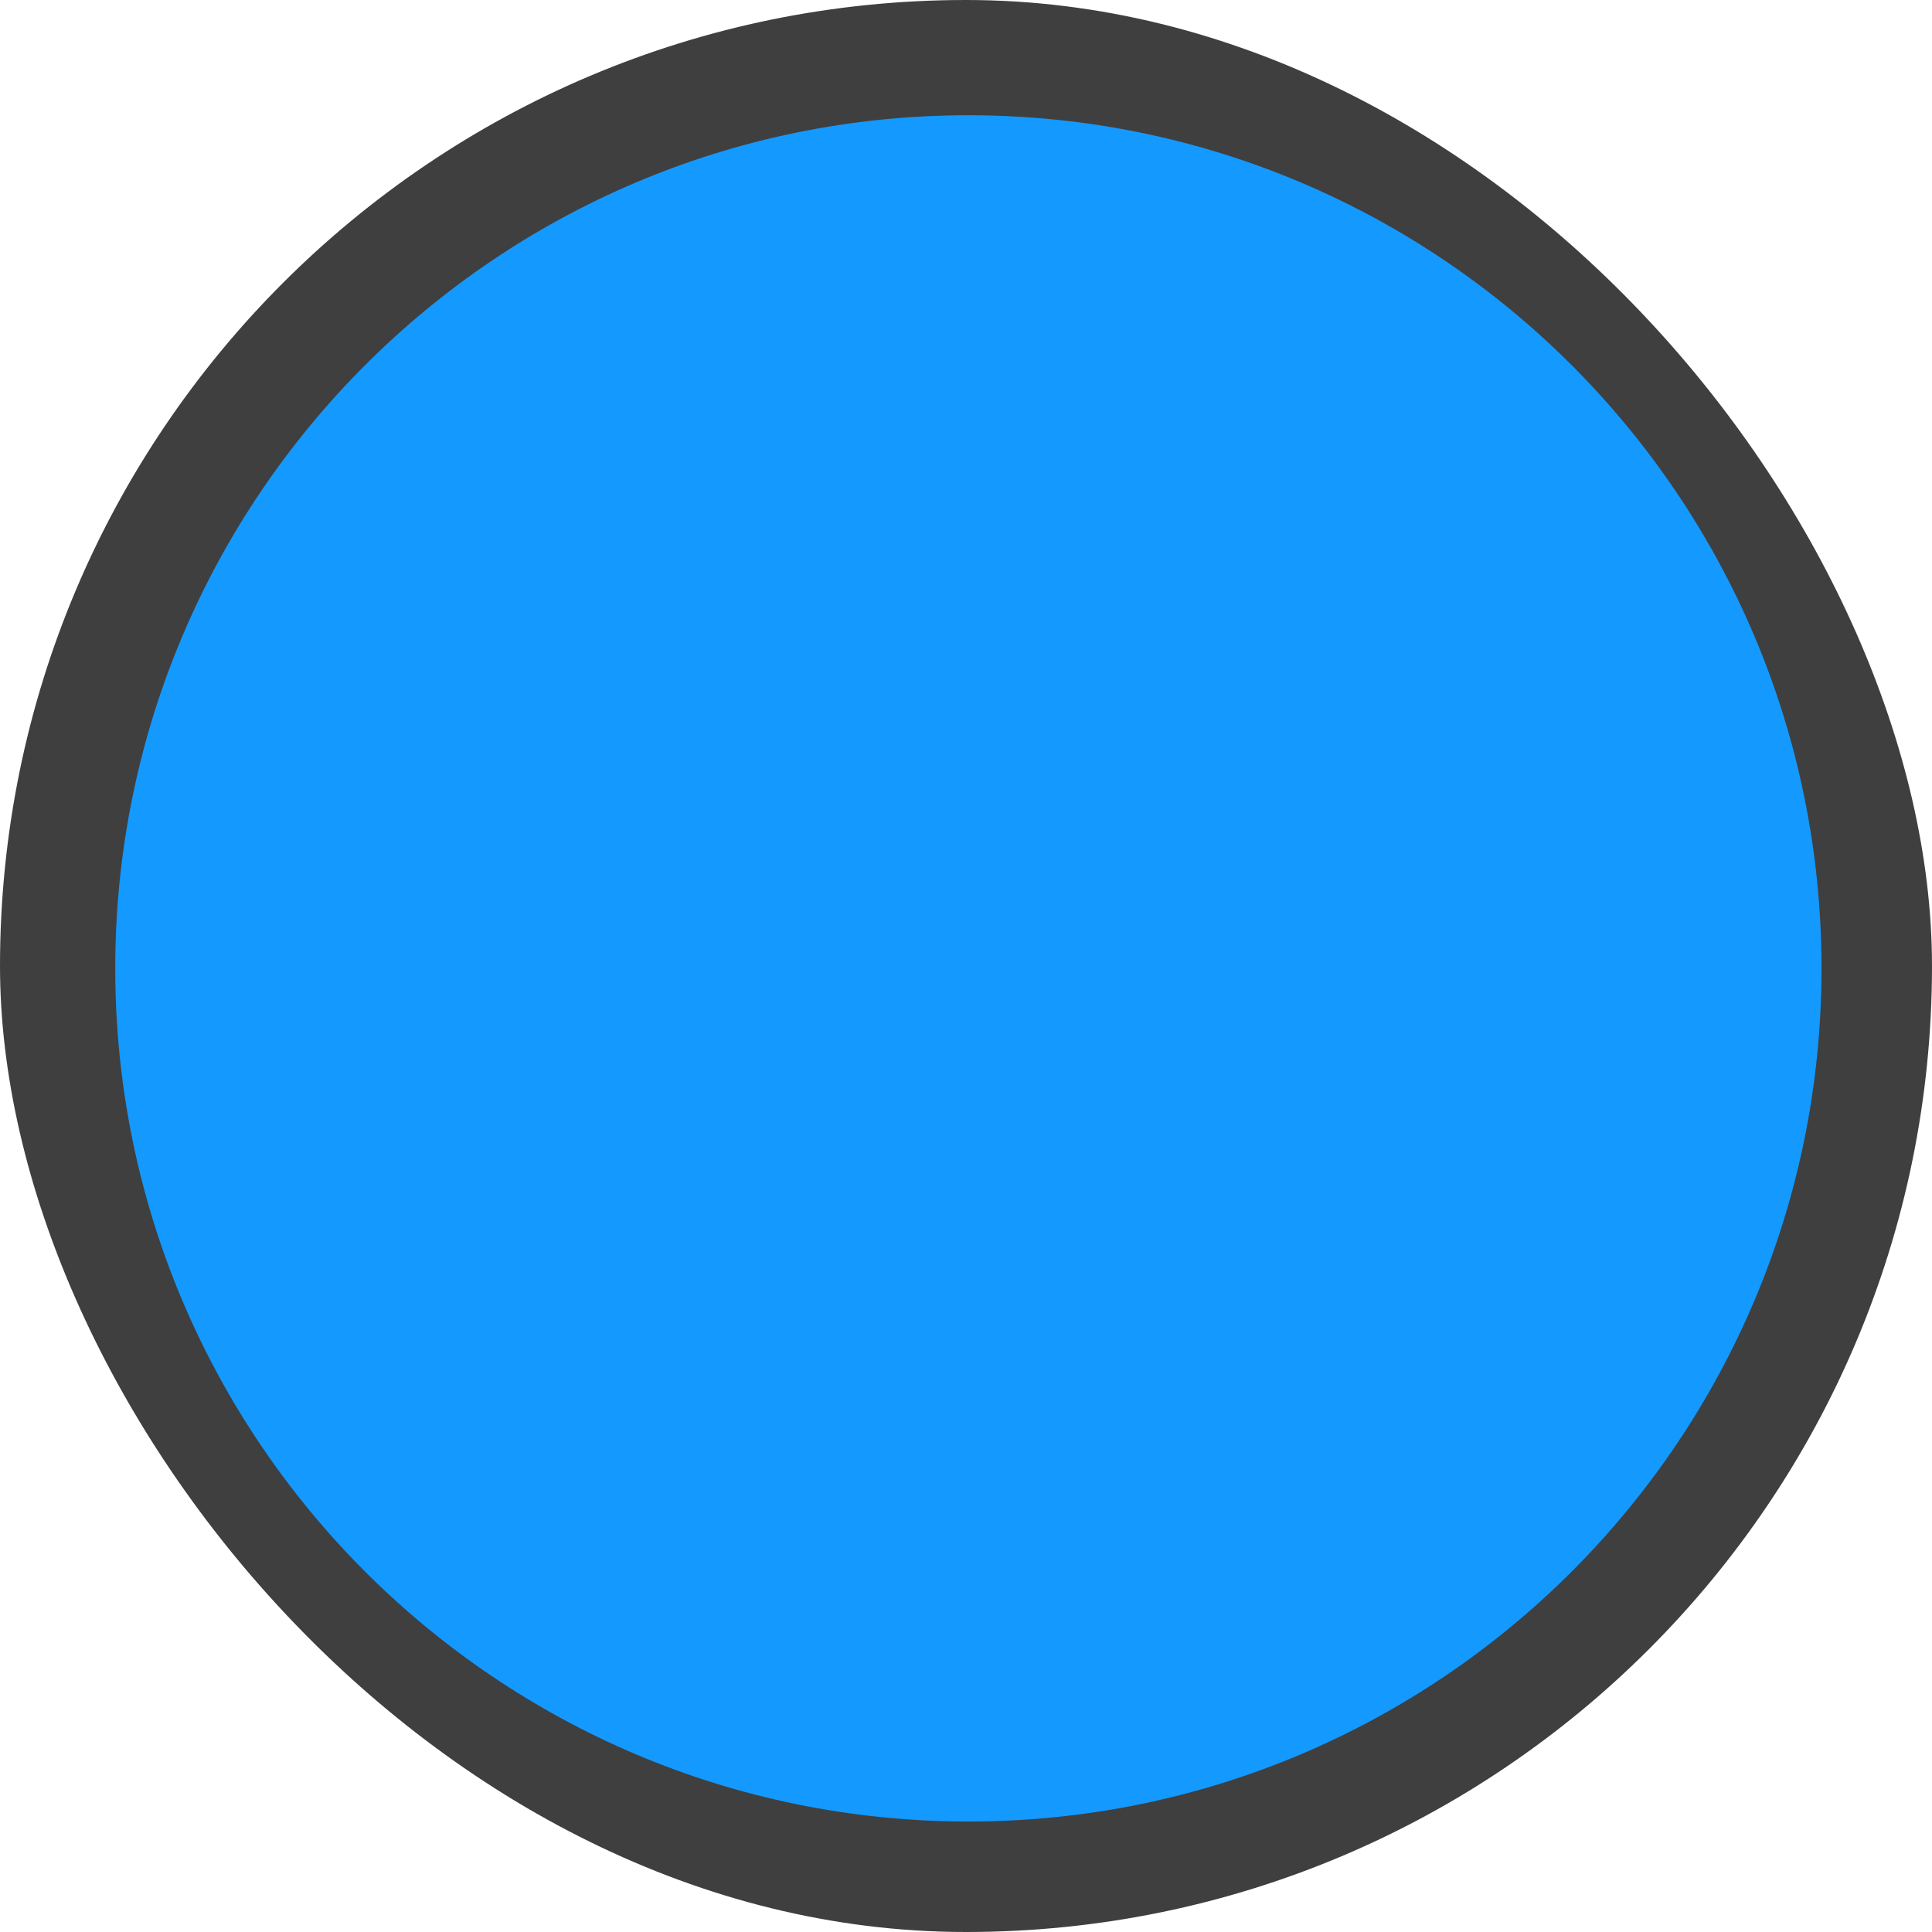 <svg width="405" height="405" viewBox="0 0 405 405" fill="none" xmlns="http://www.w3.org/2000/svg">
<g clip-path="url(#clip0_2389_4071)">
<rect width="405" height="405" rx="202.5" fill="#3F3F3F"/>
<g clip-path="url(#clip1_2389_4071)">
<path d="M202.999 381.841C301.771 381.841 381.84 301.771 381.84 203C381.84 104.229 301.771 24.159 202.999 24.159C104.228 24.159 24.158 104.229 24.158 203C24.158 301.771 104.228 381.841 202.999 381.841Z" fill="#1499FF"/>
</g>
</g>
<defs>
<clipPath id="clip0_2389_4071">
<rect width="405" height="405" rx="202.5" fill="white"/>
</clipPath>
<clipPath id="clip1_2389_4071">
<rect width="416" height="416" fill="white" transform="translate(-5 -5)"/>
</clipPath>
</defs>
</svg>
